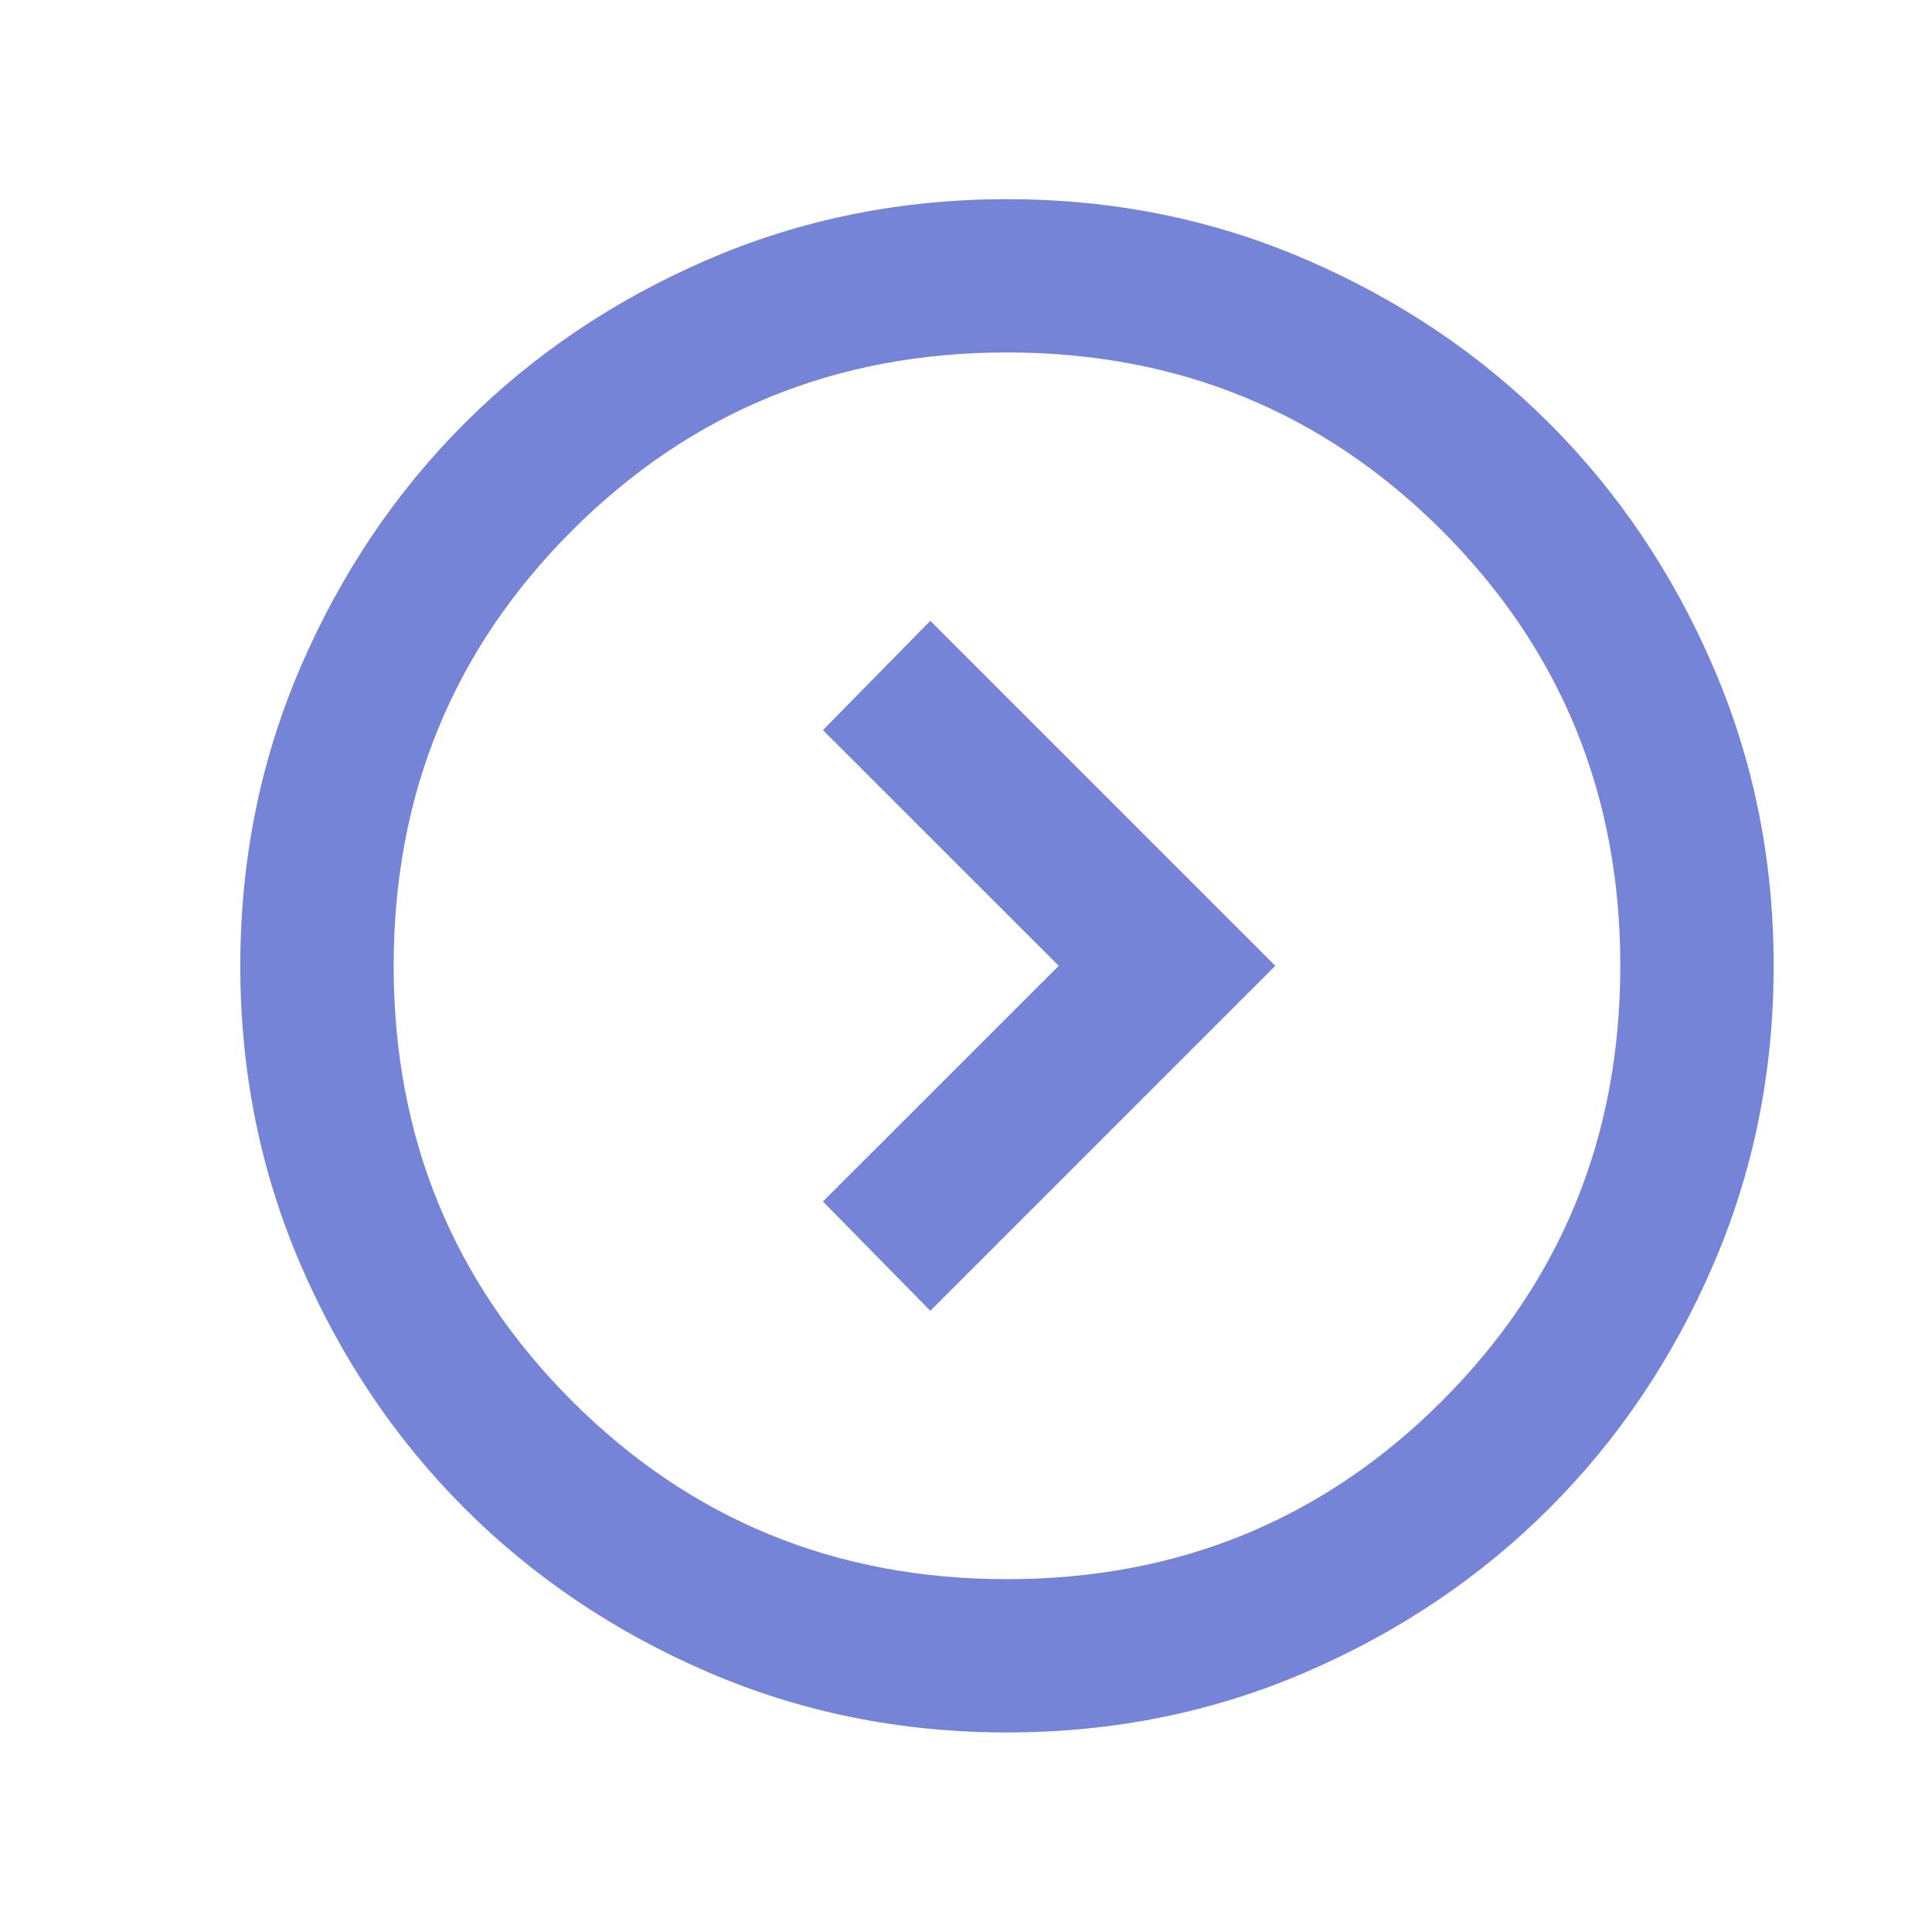 <svg width="21" height="21" viewBox="0 0 21 21" fill="none" xmlns="http://www.w3.org/2000/svg">
<mask id="mask0_295_478" style="mask-type:alpha" maskUnits="userSpaceOnUse" x="0" y="0" width="21" height="21">
<rect x="0.945" y="0.498" width="20" height="20" fill="#D9D9D9"/>
</mask>
<g mask="url(#mask0_295_478)">
<path d="M11.508 10.498L8.945 13.06L10.112 14.248L13.862 10.498L10.112 6.748L8.945 7.936L11.508 10.498ZM10.945 18.831C9.793 18.831 8.709 18.613 7.695 18.175C6.681 17.738 5.799 17.144 5.049 16.394C4.299 15.644 3.706 14.762 3.268 13.748C2.831 12.734 2.612 11.651 2.612 10.498C2.612 9.345 2.831 8.262 3.268 7.248C3.706 6.234 4.299 5.352 5.049 4.602C5.799 3.852 6.681 3.258 7.695 2.821C8.709 2.383 9.793 2.165 10.945 2.165C12.098 2.165 13.181 2.383 14.195 2.821C15.209 3.258 16.091 3.852 16.841 4.602C17.591 5.352 18.185 6.234 18.622 7.248C19.06 8.262 19.279 9.345 19.279 10.498C19.279 11.651 19.06 12.734 18.622 13.748C18.185 14.762 17.591 15.644 16.841 16.394C16.091 17.144 15.209 17.738 14.195 18.175C13.181 18.613 12.098 18.831 10.945 18.831ZM10.945 17.165C12.806 17.165 14.383 16.519 15.675 15.227C16.966 13.935 17.612 12.359 17.612 10.498C17.612 8.637 16.966 7.061 15.675 5.769C14.383 4.477 12.806 3.831 10.945 3.831C9.084 3.831 7.508 4.477 6.216 5.769C4.924 7.061 4.279 8.637 4.279 10.498C4.279 12.359 4.924 13.935 6.216 15.227C7.508 16.519 9.084 17.165 10.945 17.165Z" fill="#7584D6"/>
</g>
</svg>
